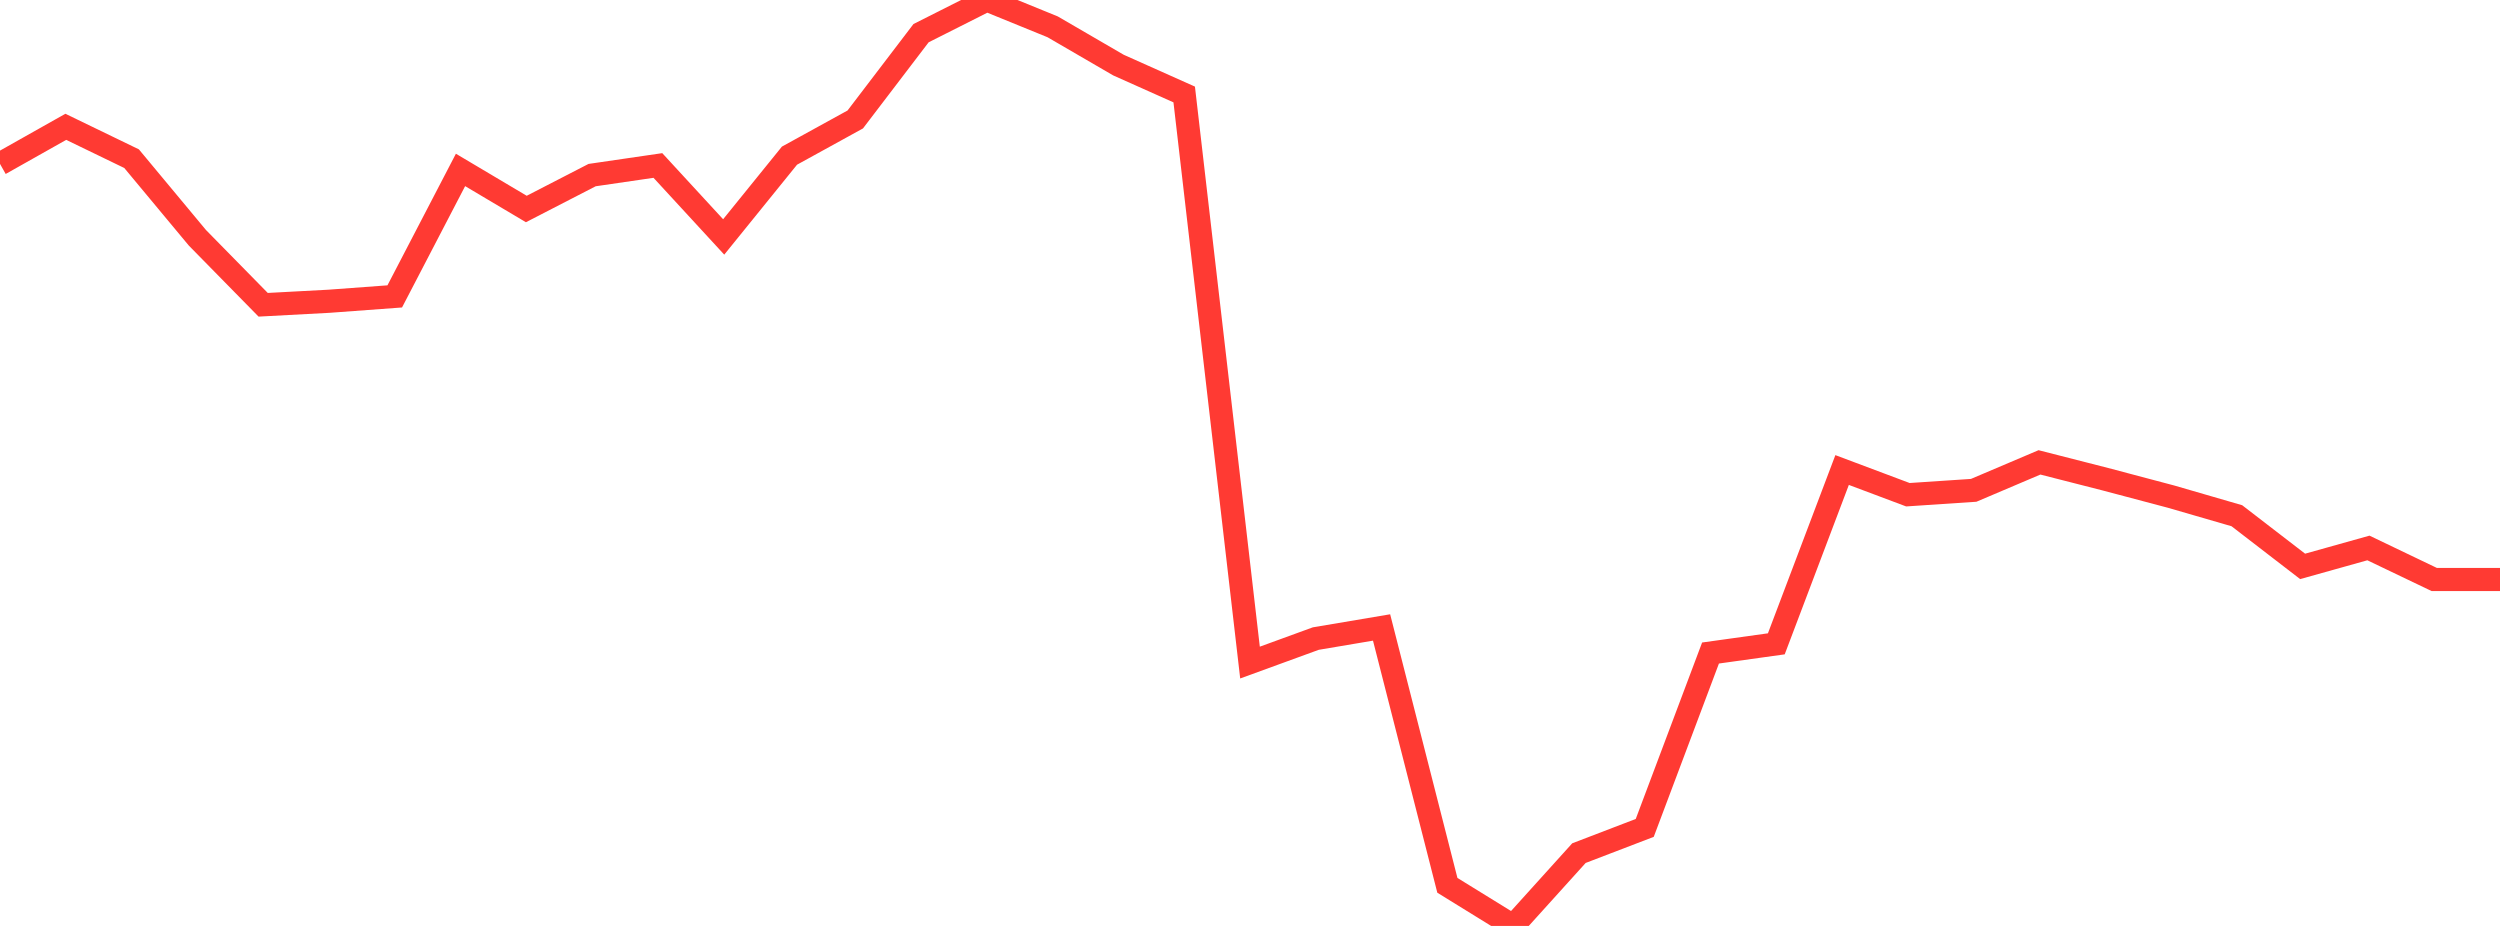 <?xml version="1.0" standalone="no"?>
<!DOCTYPE svg PUBLIC "-//W3C//DTD SVG 1.1//EN" "http://www.w3.org/Graphics/SVG/1.1/DTD/svg11.dtd">

<svg width="135" height="50" viewBox="0 0 135 50" preserveAspectRatio="none" 
  xmlns="http://www.w3.org/2000/svg"
  xmlns:xlink="http://www.w3.org/1999/xlink">


<polyline points="0.0, 8.85 3.553, 6.848 7.105, 8.568 10.658, 12.839 14.211, 16.458 17.763, 16.268 21.316, 16.006 24.868, 9.176 28.421, 11.286 31.974, 9.455 35.526, 8.936 39.079, 12.795 42.632, 8.405 46.184, 6.451 49.737, 1.791 53.289, 0.0 56.842, 1.448 60.395, 3.514 63.947, 5.102 67.5, 35.779 71.053, 34.483 74.605, 33.883 78.158, 47.807 81.711, 50.0 85.263, 46.069 88.816, 44.707 92.368, 35.263 95.921, 34.767 99.474, 25.381 103.026, 26.715 106.579, 26.478 110.132, 24.968 113.684, 25.876 117.237, 26.818 120.789, 27.849 124.342, 30.585 127.895, 29.59 131.447, 31.292 135.0, 31.292" fill="none" stroke="#ff3a33" stroke-width="1.25"/>

</svg>